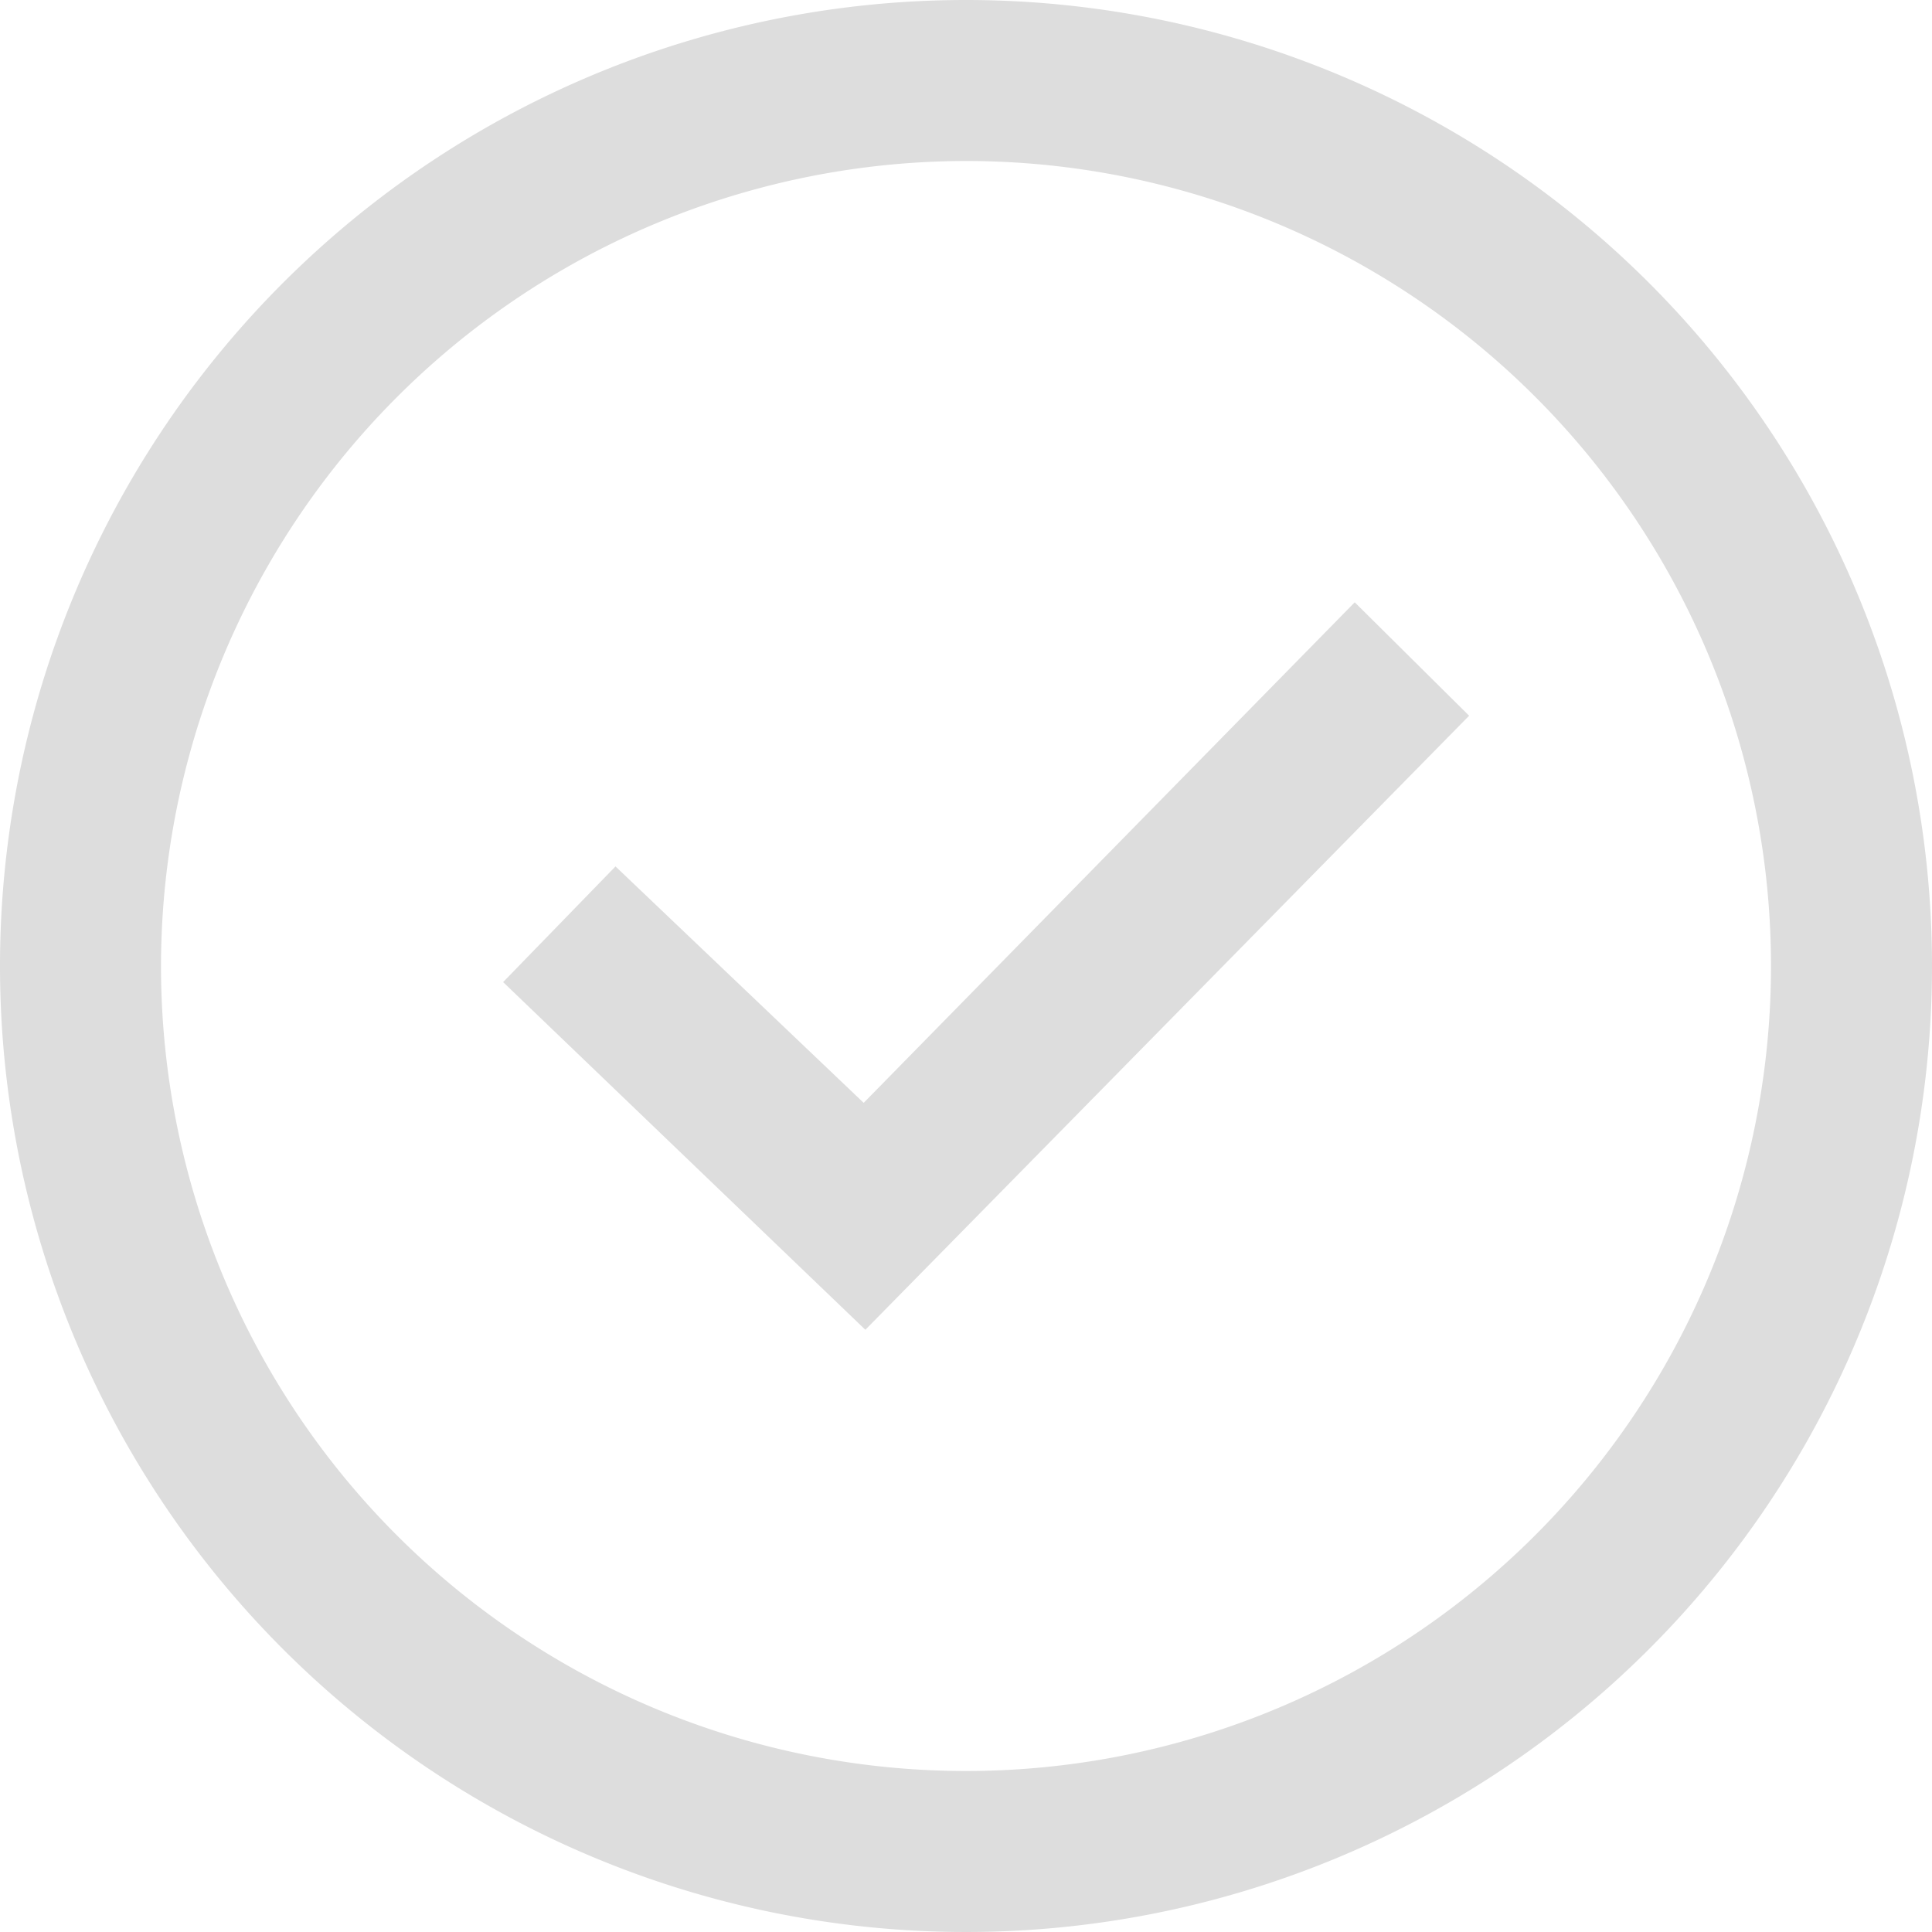 <svg xmlns="http://www.w3.org/2000/svg" viewBox="0 0 24 24"><title>checkmark_gray</title><path d="M12,2A10,10,0,1,1,2,12,10.011,10.011,0,0,1,12,2Zm0-2A12,12,0,1,0,24,12,12,12,0,0,0,12,0Zm6.25,8.891L16.829,7.482l-6.1,6.218L7.646,10.763,6.25,12.2l4.5,4.319Z" style="fill:#ddd"/></svg>